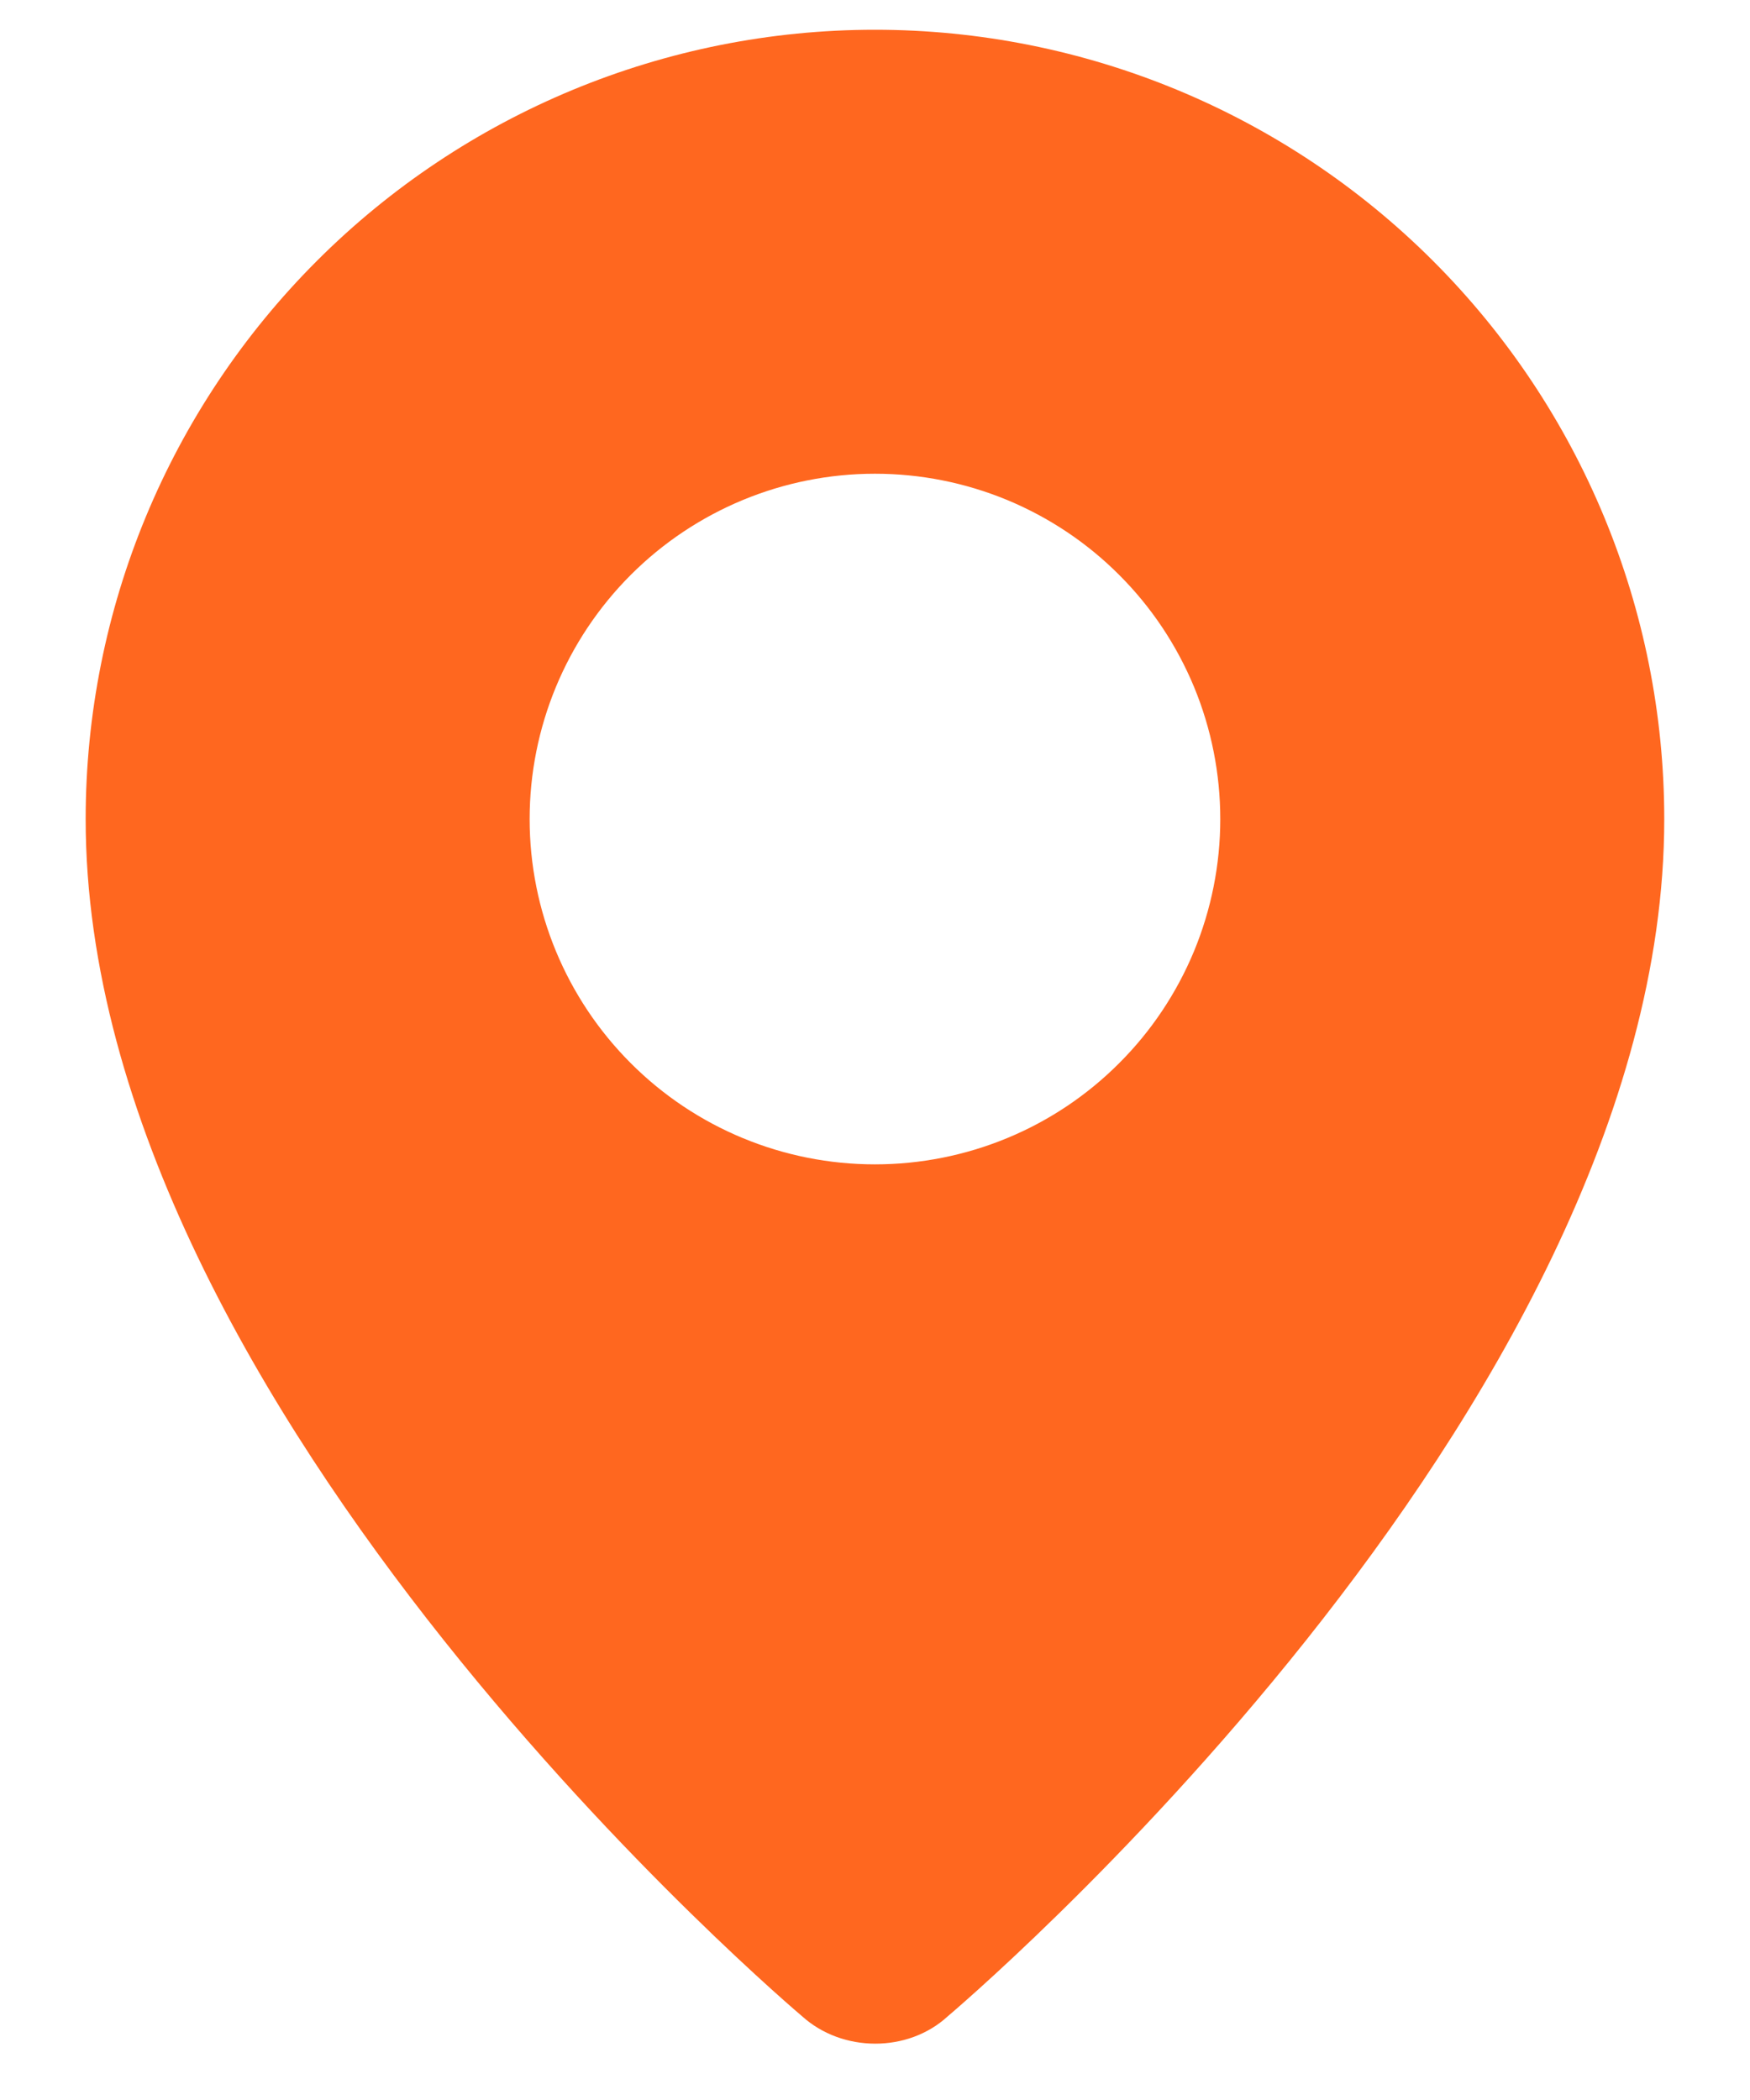 <svg width="20" height="24" viewBox="0 0 20 24" fill="none" xmlns="http://www.w3.org/2000/svg">
<path fill-rule="evenodd" clipRule="evenodd" d="M9.167 23.043C9.167 23.043 0.979 16.147 0.979 9.361C0.979 6.968 1.929 4.674 3.621 2.982C5.312 1.29 7.607 0.34 9.999 0.34C12.392 0.34 14.686 1.29 16.378 2.982C18.07 4.674 19.02 6.968 19.02 9.361C19.02 16.147 10.832 23.043 10.832 23.043C10.376 23.463 9.626 23.458 9.167 23.043ZM9.999 13.307C10.518 13.307 11.031 13.205 11.51 13.007C11.989 12.809 12.424 12.518 12.79 12.151C13.157 11.785 13.447 11.35 13.646 10.871C13.844 10.392 13.946 9.879 13.946 9.361C13.946 8.842 13.844 8.329 13.646 7.85C13.447 7.371 13.157 6.936 12.79 6.57C12.424 6.203 11.989 5.913 11.51 5.714C11.031 5.516 10.518 5.414 9.999 5.414C8.953 5.414 7.949 5.83 7.209 6.57C6.469 7.31 6.053 8.314 6.053 9.361C6.053 10.407 6.469 11.411 7.209 12.151C7.949 12.892 8.953 13.307 9.999 13.307Z" fill="#FF671F"/>
</svg>
